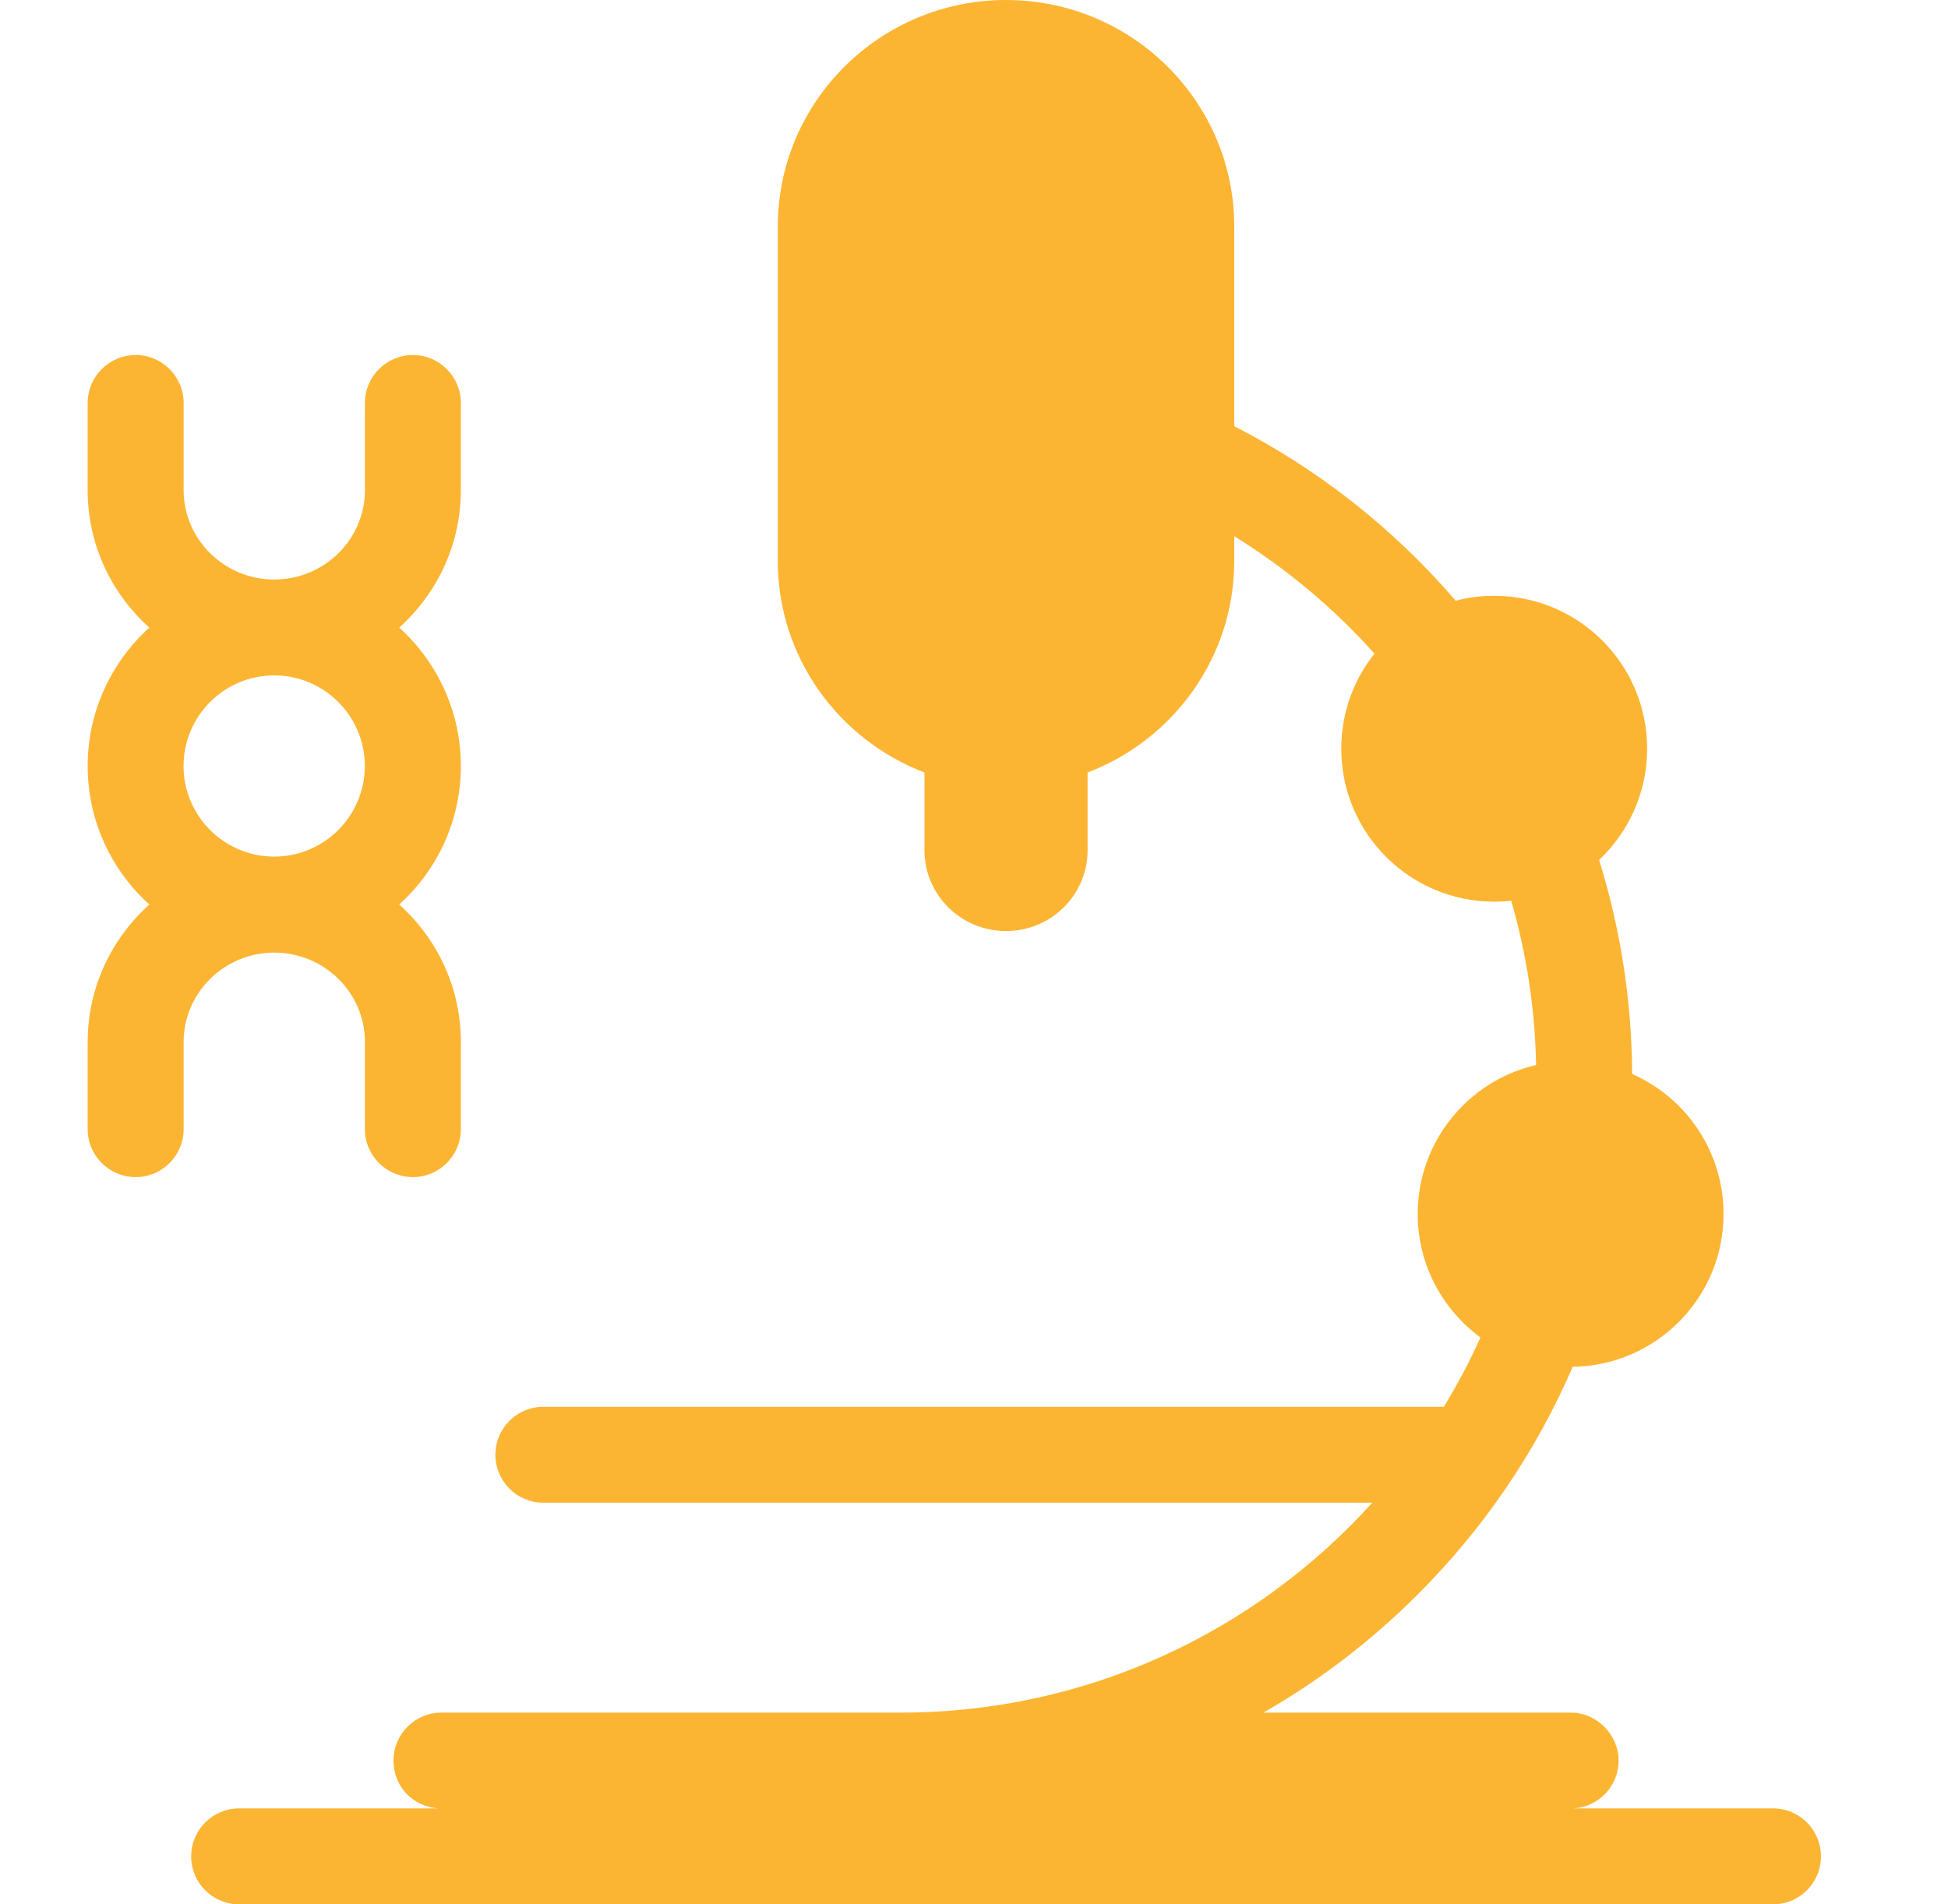 <?xml version="1.0" encoding="UTF-8"?> <svg xmlns="http://www.w3.org/2000/svg" width="45" height="44" viewBox="0 0 45 44" fill="none"><path d="M40.957 41.783H36.348C36.929 41.749 37.391 41.268 37.391 40.678C37.391 40.089 36.895 39.57 36.283 39.57H29.186C30.476 38.831 31.676 37.916 32.754 36.836C34.291 35.3 35.495 33.517 36.33 31.58C38.259 31.554 39.815 29.983 39.815 28.049C39.815 26.604 38.946 25.361 37.703 24.814C37.696 23.124 37.434 21.458 36.941 19.869C37.623 19.224 38.05 18.312 38.05 17.299C38.05 15.347 36.468 13.766 34.517 13.766C34.21 13.766 33.911 13.806 33.626 13.88C33.614 13.866 33.604 13.853 33.594 13.84C32.16 12.182 30.43 10.831 28.512 9.847V5.232C28.512 2.347 26.148 0 23.24 0C20.332 0 17.968 2.348 17.968 5.232V12.962C17.968 15.189 19.377 17.093 21.356 17.849V19.647C21.356 20.677 22.2 21.512 23.24 21.512C24.28 21.512 25.124 20.677 25.124 19.647V17.849C27.102 17.095 28.512 15.189 28.512 12.962V12.39C29.707 13.129 30.801 14.039 31.751 15.103C31.271 15.706 30.984 16.47 30.984 17.3C30.984 19.252 32.567 20.833 34.517 20.833C34.65 20.833 34.782 20.826 34.91 20.811C35.265 22.038 35.46 23.313 35.485 24.607C33.919 24.969 32.75 26.372 32.75 28.049C32.75 29.221 33.322 30.259 34.2 30.902C33.95 31.455 33.668 31.99 33.354 32.504H12.552C11.94 32.504 11.444 33 11.444 33.612C11.444 34.224 11.94 34.72 12.552 34.72H31.701C29.012 37.696 25.124 39.57 20.806 39.57H10.198C9.586 39.57 9.09 40.066 9.09 40.678C9.09 41.29 9.551 41.749 10.133 41.783H5.524C4.913 41.783 4.416 42.28 4.416 42.892C4.416 43.504 4.913 44 5.524 44H40.957C41.569 44 42.065 43.504 42.065 42.892C42.065 42.28 41.569 41.783 40.957 41.783Z" fill="#FCB533"></path><path d="M6.336 22.01C7.491 22.01 8.43 22.937 8.43 24.075V26.089C8.43 26.7 8.926 27.197 9.538 27.197C10.149 27.197 10.646 26.7 10.646 26.089V24.075C10.646 22.816 10.096 21.682 9.222 20.899C10.095 20.11 10.646 18.968 10.646 17.7C10.646 16.432 10.096 15.291 9.222 14.501C10.095 13.716 10.646 12.583 10.646 11.325V9.311C10.646 8.7 10.149 8.203 9.538 8.203C8.926 8.203 8.43 8.7 8.43 9.311V11.325C8.43 12.463 7.49 13.39 6.336 13.39C5.182 13.39 4.242 12.463 4.242 11.325V9.311C4.242 8.7 3.745 8.203 3.134 8.203C2.522 8.203 2.025 8.7 2.025 9.311V11.325C2.025 12.584 2.575 13.718 3.45 14.501C2.577 15.29 2.025 16.432 2.025 17.7C2.025 18.968 2.575 20.109 3.45 20.899C2.577 21.684 2.025 22.817 2.025 24.075V26.089C2.025 26.7 2.522 27.197 3.134 27.197C3.745 27.197 4.242 26.7 4.242 26.089V24.075C4.242 22.937 5.182 22.01 6.336 22.01ZM4.24 17.698C4.24 16.543 5.18 15.605 6.334 15.605C7.488 15.605 8.428 16.544 8.428 17.698C8.428 18.853 7.488 19.792 6.334 19.792C5.18 19.792 4.24 18.853 4.24 17.698Z" fill="#FCB533"></path></svg> 